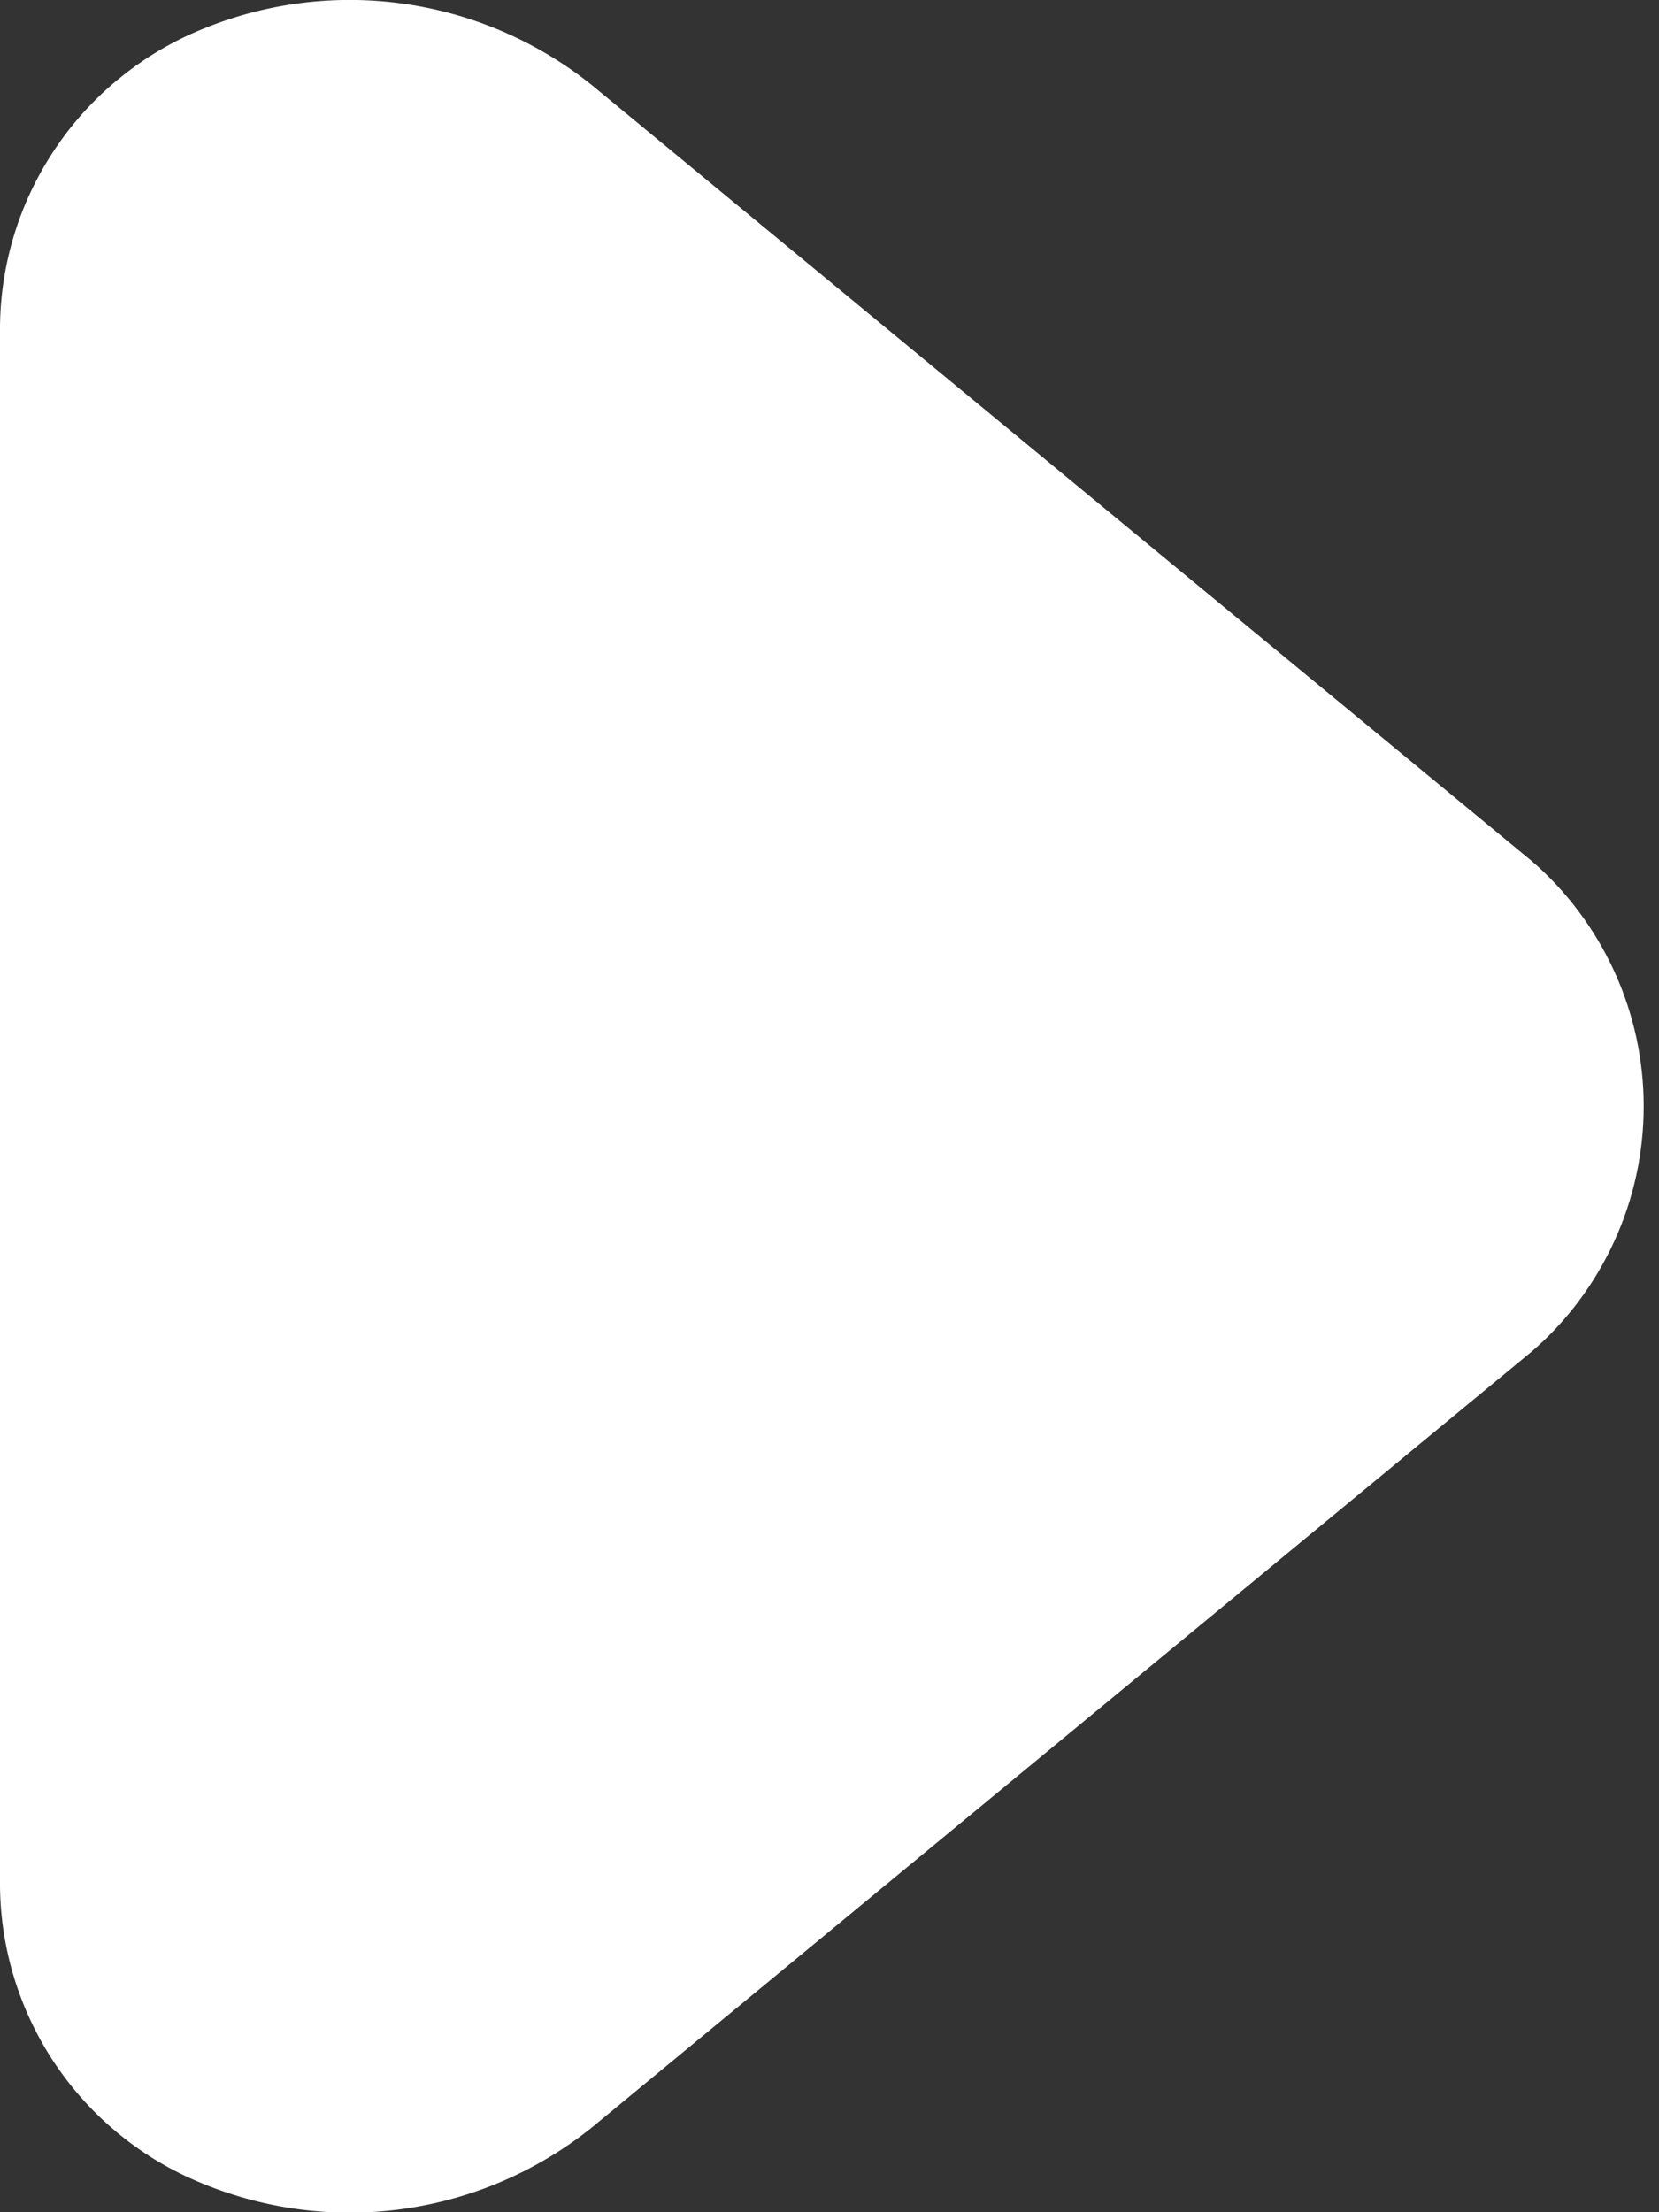 <svg width="9" height="12" viewBox="0 0 9 12" fill="none" xmlns="http://www.w3.org/2000/svg">
<rect x="0" y="0" width="9" height="12" fill="#333333" stroke="none"/>
<path d="M-7.05719e-05 10.211V1.791C-0.001 1.459 0.093 1.133 0.27 0.852C0.447 0.57 0.7 0.345 1 0.201C1.356 0.033 1.751 -0.032 2.142 0.014C2.533 0.06 2.903 0.215 3.21 0.461L8.31 4.671C8.501 4.836 8.653 5.041 8.758 5.27C8.863 5.5 8.917 5.749 8.917 6.001C8.917 6.253 8.863 6.503 8.758 6.732C8.653 6.962 8.501 7.166 8.31 7.331L3.21 11.541C2.903 11.787 2.533 11.942 2.142 11.988C1.751 12.034 1.356 11.969 1 11.801C0.7 11.658 0.447 11.432 0.27 11.151C0.093 10.869 -0.001 10.544 -7.05719e-05 10.211Z" fill="white"/>
</svg>
